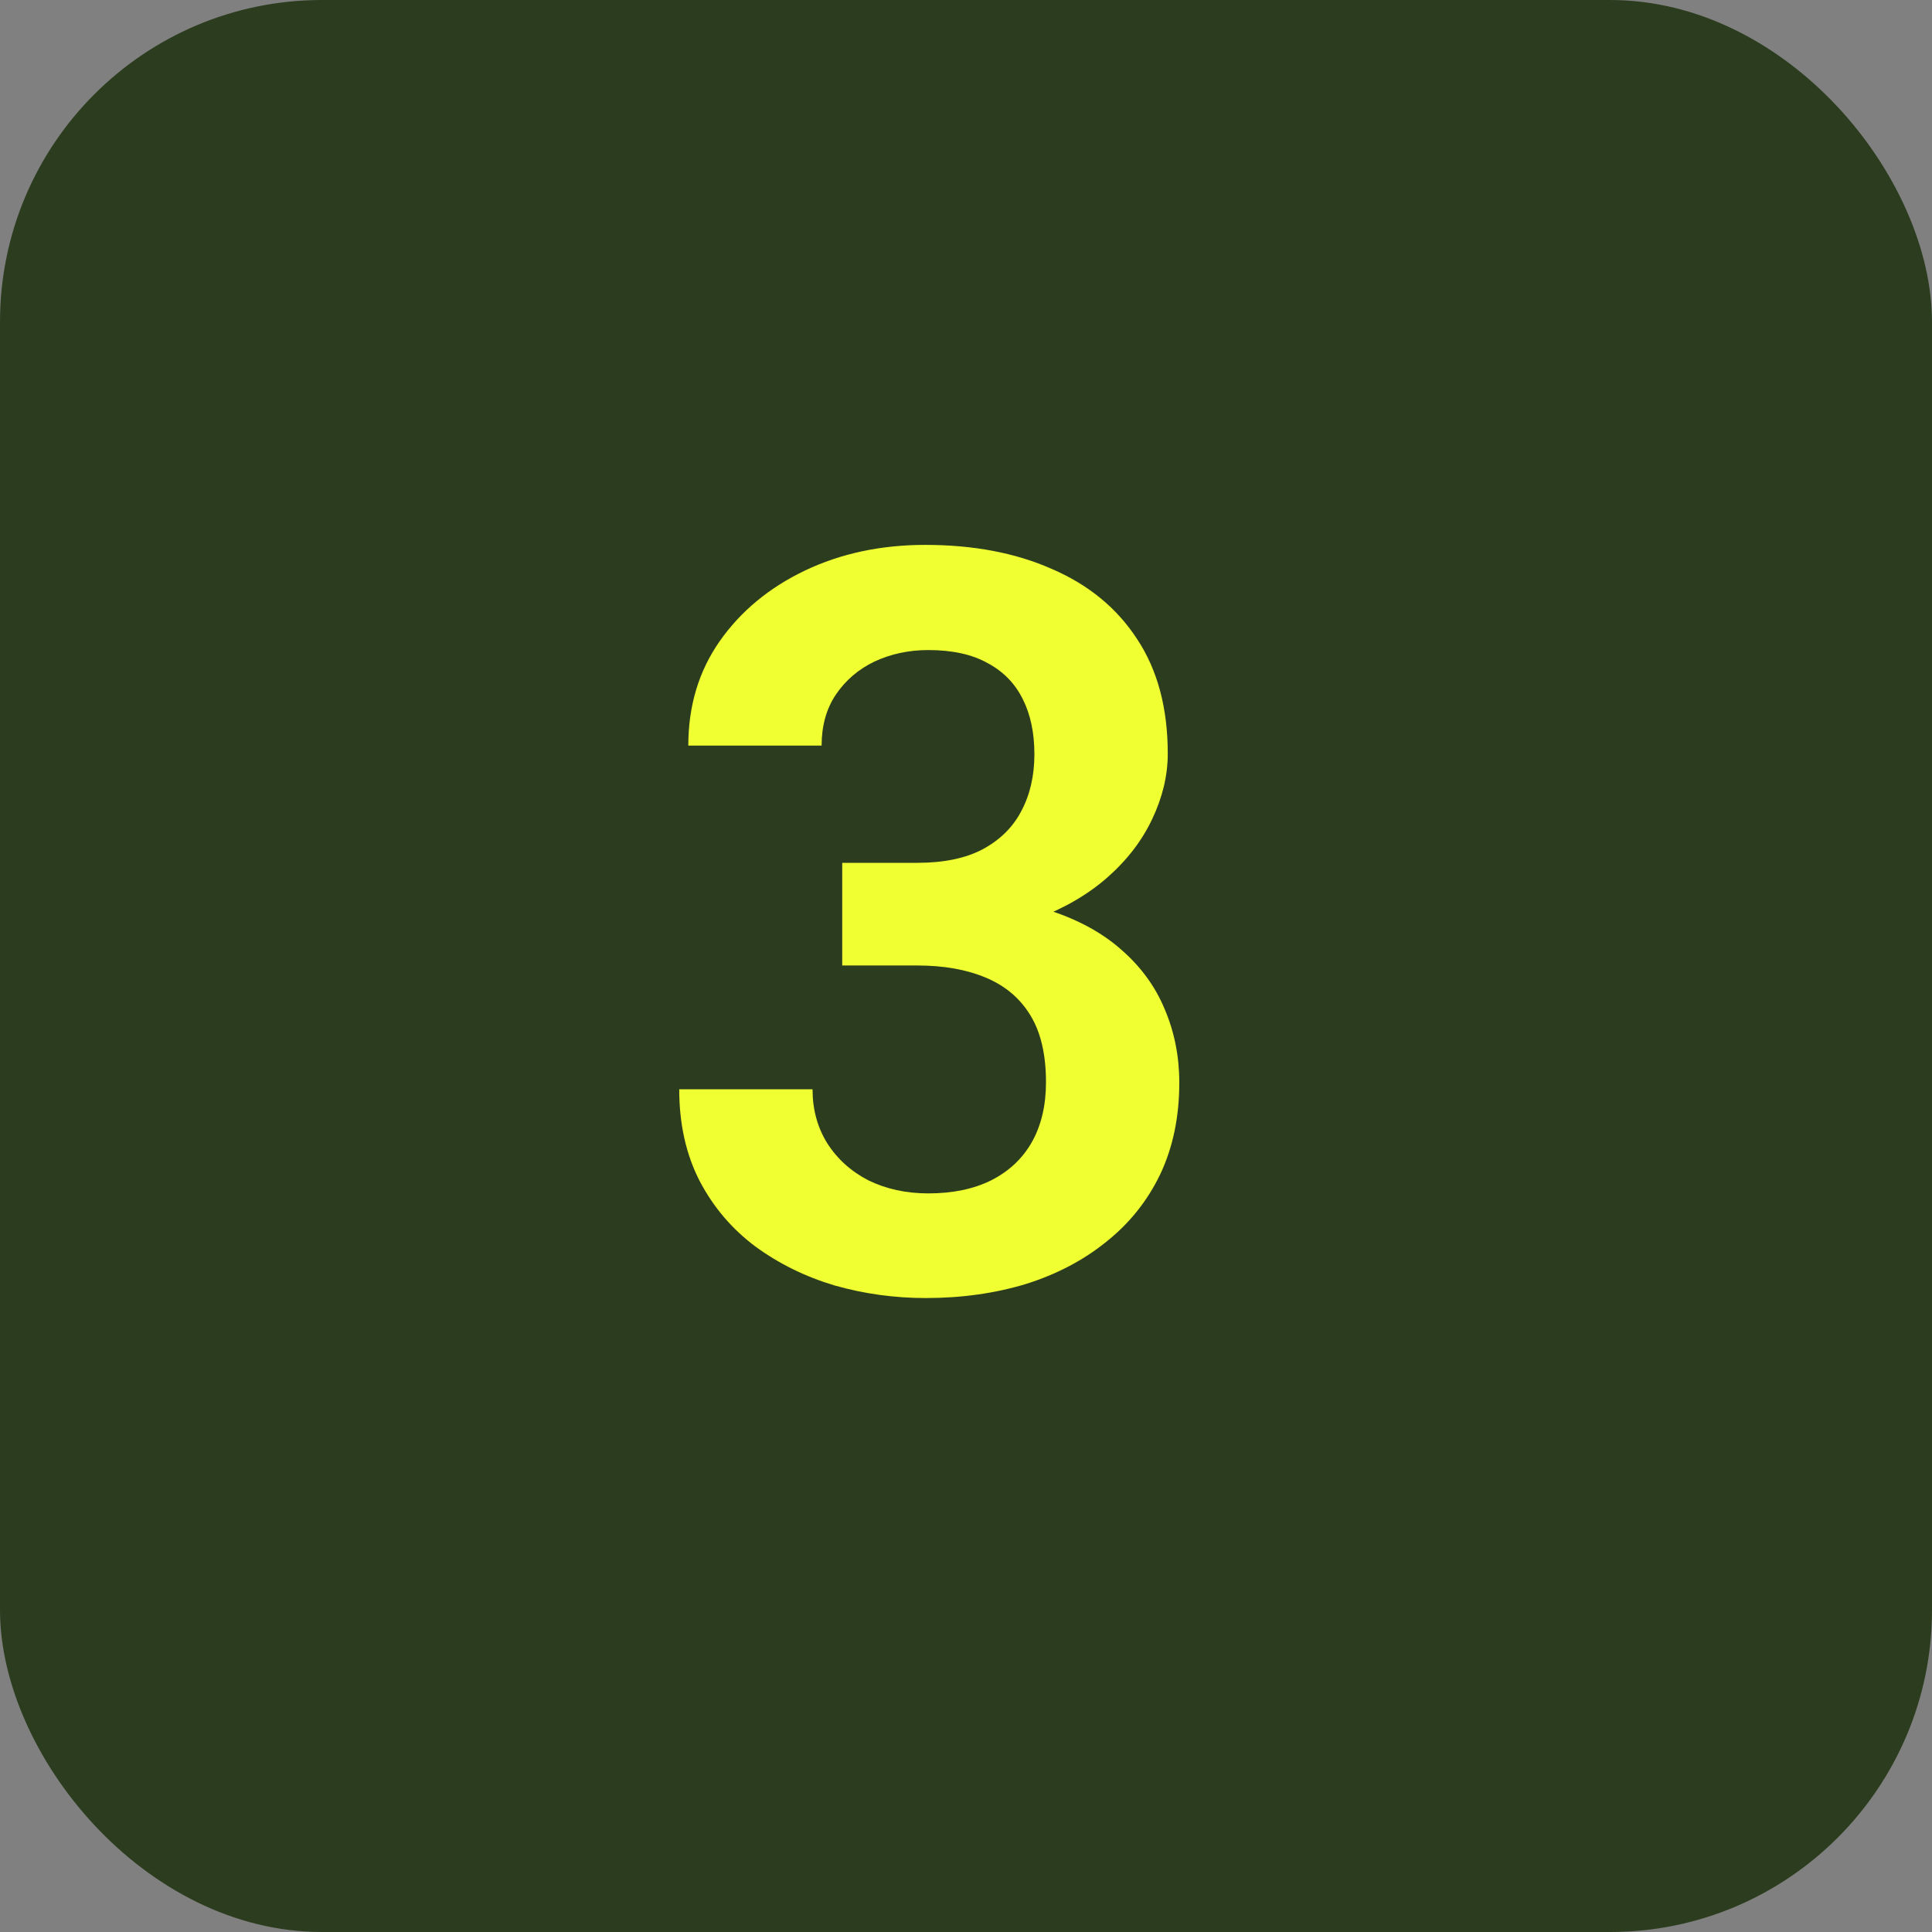 <?xml version="1.0" encoding="UTF-8"?> <svg xmlns="http://www.w3.org/2000/svg" width="30" height="30" viewBox="0 0 30 30" fill="none"><rect x="0" y="0" width="30" height="30" fill="#808080" stroke="none"/> <rect width="30" height="30" rx="5" fill="#2C3D1F"></rect> <path d="M13.078 13.398H14.242C14.654 13.398 14.992 13.328 15.258 13.188C15.529 13.042 15.729 12.844 15.859 12.594C15.995 12.338 16.062 12.044 16.062 11.711C16.062 11.383 16.003 11.099 15.883 10.859C15.763 10.615 15.581 10.427 15.336 10.297C15.096 10.162 14.789 10.094 14.414 10.094C14.112 10.094 13.833 10.154 13.578 10.273C13.328 10.393 13.128 10.565 12.977 10.789C12.831 11.008 12.758 11.271 12.758 11.578H10.688C10.688 10.963 10.849 10.425 11.172 9.961C11.5 9.492 11.943 9.125 12.5 8.859C13.057 8.594 13.68 8.461 14.367 8.461C15.117 8.461 15.773 8.586 16.336 8.836C16.904 9.081 17.344 9.443 17.656 9.922C17.974 10.401 18.133 10.995 18.133 11.703C18.133 12.042 18.052 12.38 17.891 12.719C17.734 13.052 17.503 13.354 17.195 13.625C16.893 13.891 16.521 14.107 16.078 14.273C15.641 14.435 15.138 14.516 14.57 14.516H13.078V13.398ZM13.078 14.992V13.891H14.57C15.211 13.891 15.766 13.966 16.234 14.117C16.708 14.263 17.099 14.471 17.406 14.742C17.713 15.008 17.94 15.318 18.086 15.672C18.237 16.026 18.312 16.406 18.312 16.812C18.312 17.344 18.213 17.818 18.016 18.234C17.818 18.646 17.539 18.995 17.18 19.281C16.826 19.568 16.409 19.787 15.93 19.938C15.45 20.083 14.932 20.156 14.375 20.156C13.891 20.156 13.419 20.091 12.961 19.961C12.508 19.826 12.099 19.625 11.734 19.359C11.37 19.088 11.081 18.75 10.867 18.344C10.654 17.932 10.547 17.456 10.547 16.914H12.617C12.617 17.227 12.693 17.505 12.844 17.75C13 17.995 13.213 18.188 13.484 18.328C13.76 18.463 14.07 18.531 14.414 18.531C14.794 18.531 15.12 18.463 15.391 18.328C15.667 18.188 15.878 17.99 16.023 17.734C16.169 17.474 16.242 17.164 16.242 16.805C16.242 16.378 16.162 16.031 16 15.766C15.838 15.5 15.607 15.305 15.305 15.18C15.008 15.055 14.654 14.992 14.242 14.992H13.078Z" fill="#EFFF31"></path> </svg> 